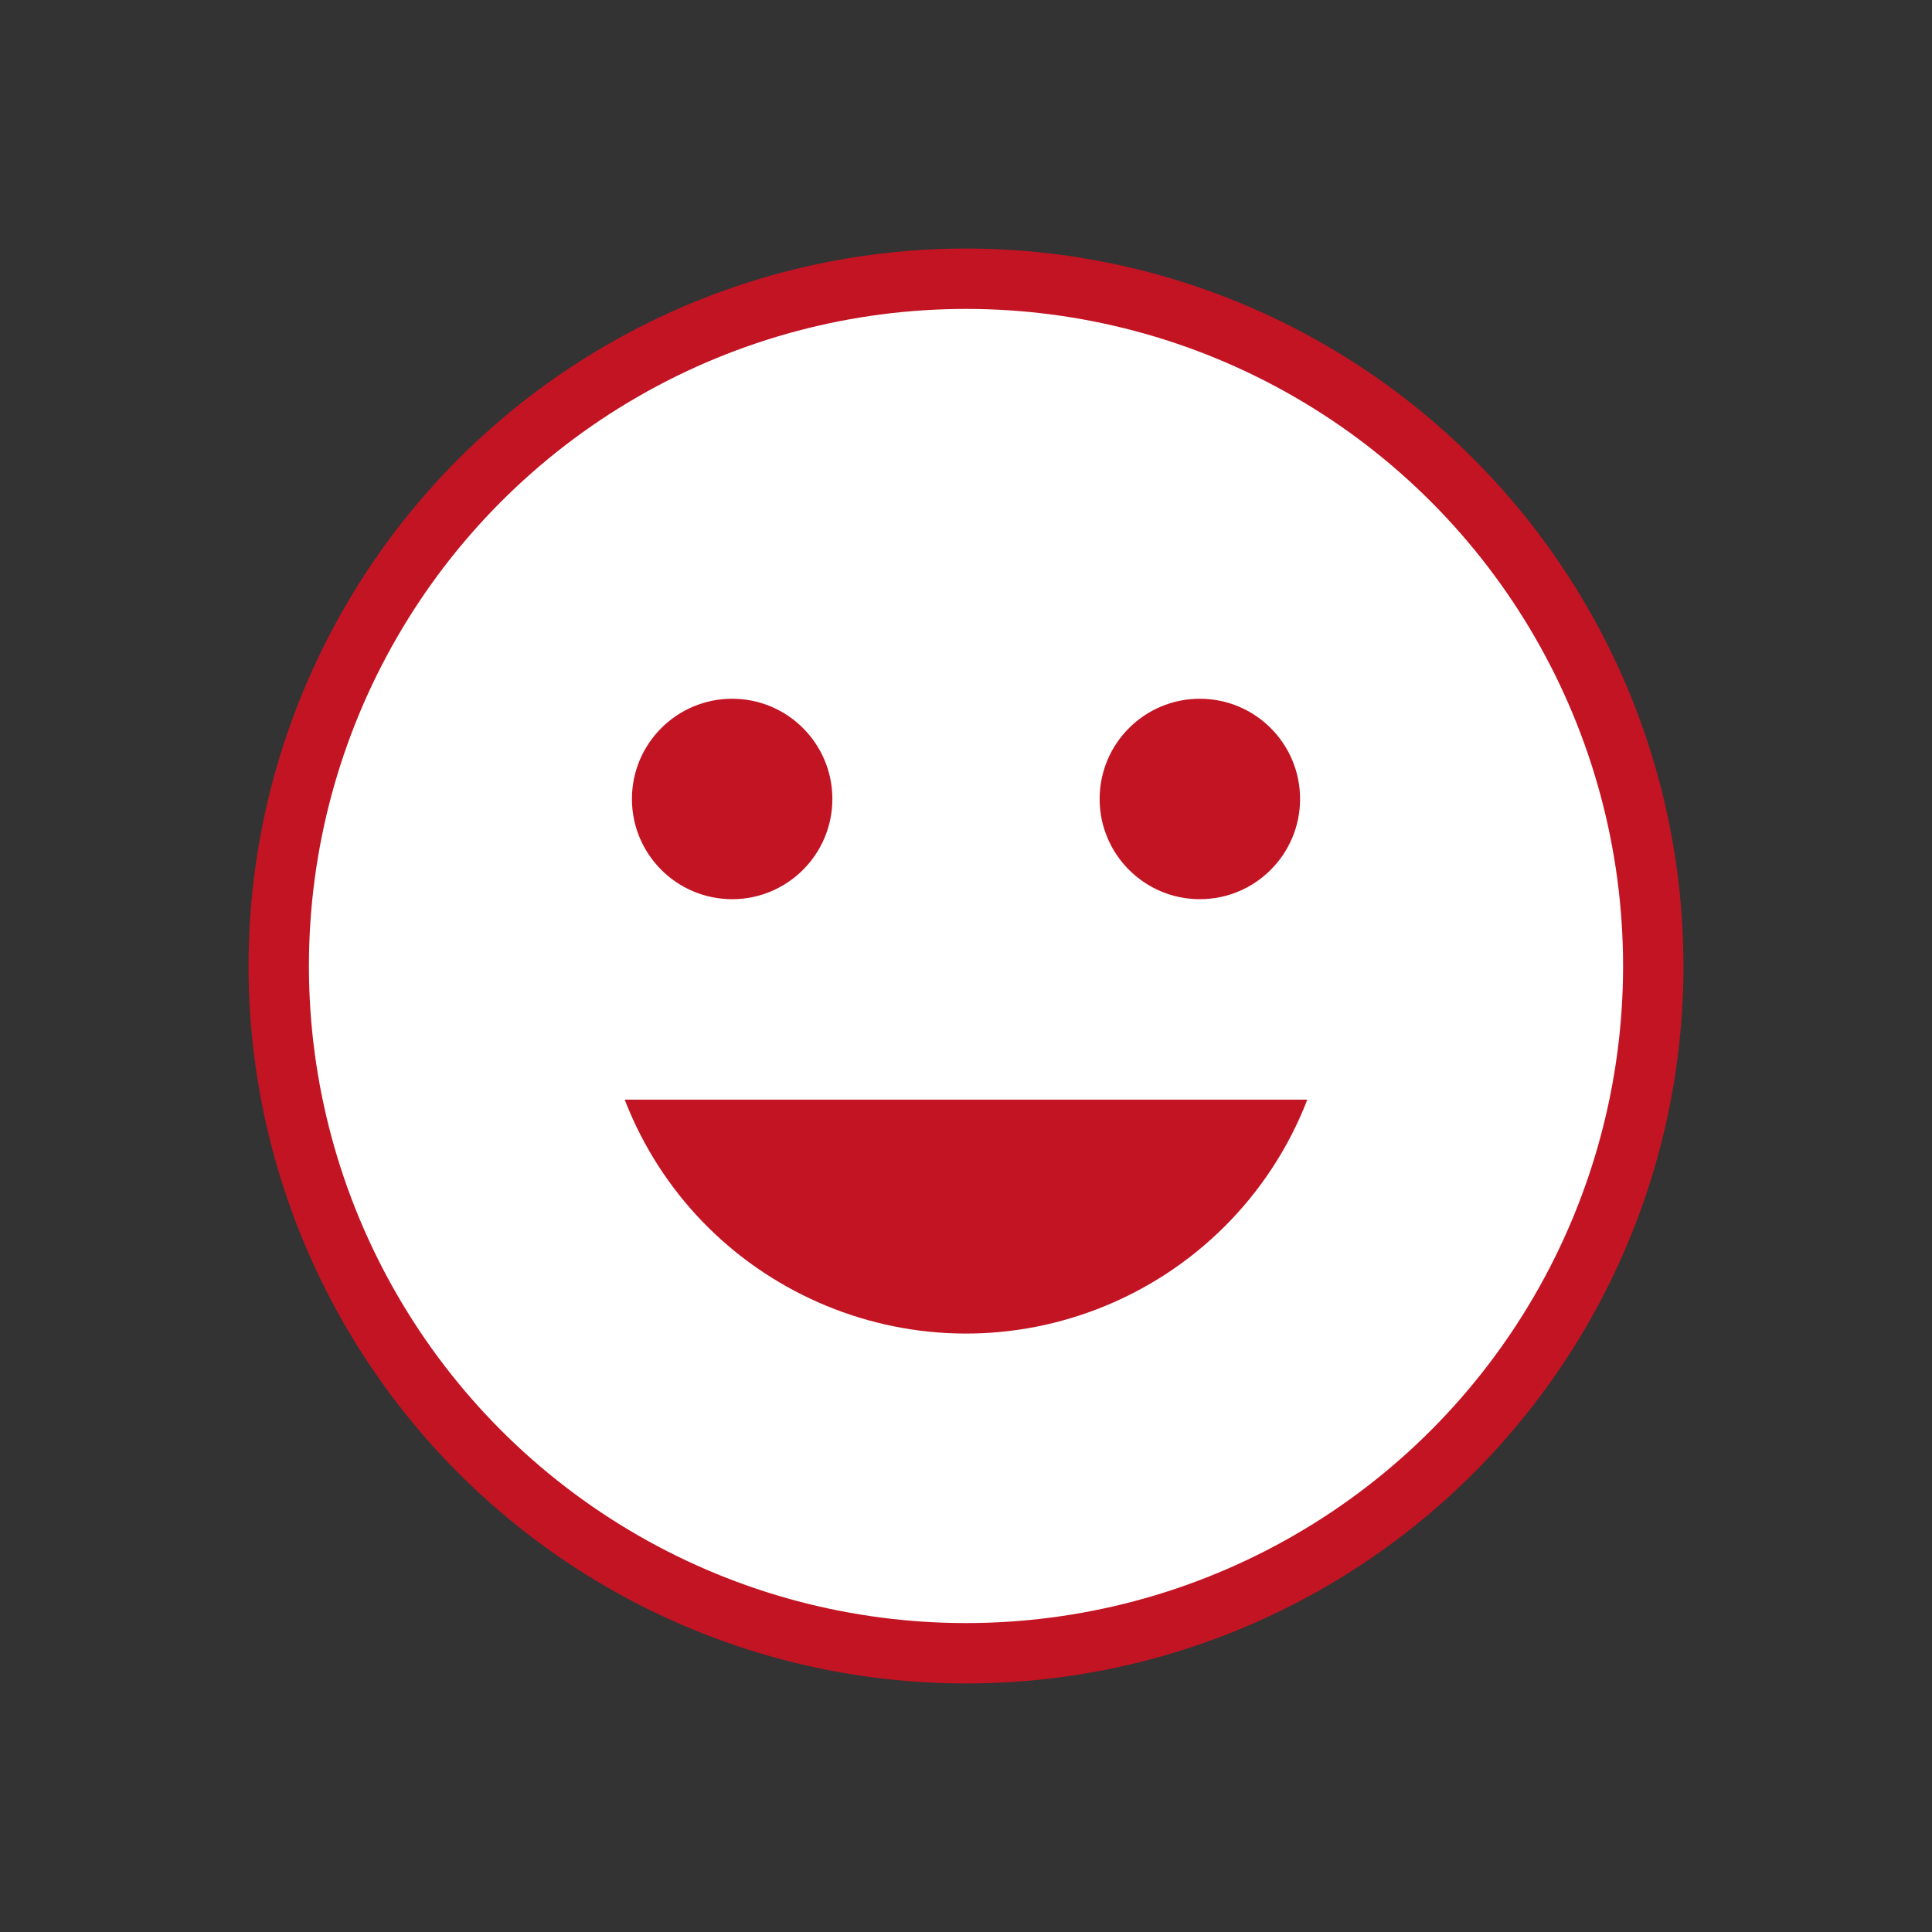 <?xml version="1.0" encoding="UTF-8"?><svg xmlns="http://www.w3.org/2000/svg" viewBox="0 0 96 96"><rect x="0" y="0" width="96" height="96" fill="#333333" stroke="none"/><defs><style>.c{fill:none;stroke:#c31423;stroke-miterlimit:10;stroke-width:3px;}.d{fill:#fff;}.e{fill:#c31423;}</style></defs><g id="a"><g><path class="d" d="M48,13.85c-18.86,0-34.15,15.29-34.15,34.15s15.29,34.15,34.15,34.15,34.15-15.29,34.15-34.15S66.86,13.85,48,13.85"/><circle class="c" cx="48" cy="48" r="34.15"/><path class="e" d="M36.38,34.72c-2.75,0-4.98,2.23-4.98,4.98s2.23,4.98,4.98,4.98,4.98-2.23,4.98-4.98-2.23-4.98-4.98-4.98"/><path class="e" d="M59.62,34.72c-2.75,0-4.98,2.23-4.98,4.98s2.23,4.98,4.98,4.98,4.98-2.23,4.98-4.98-2.23-4.98-4.98-4.98"/><path class="e" d="M31.04,54.64c3.63,9.37,14.16,14.02,23.53,10.39,4.77-1.85,8.55-5.62,10.39-10.39H31.04Z"/></g></g><g id="b"/></svg>